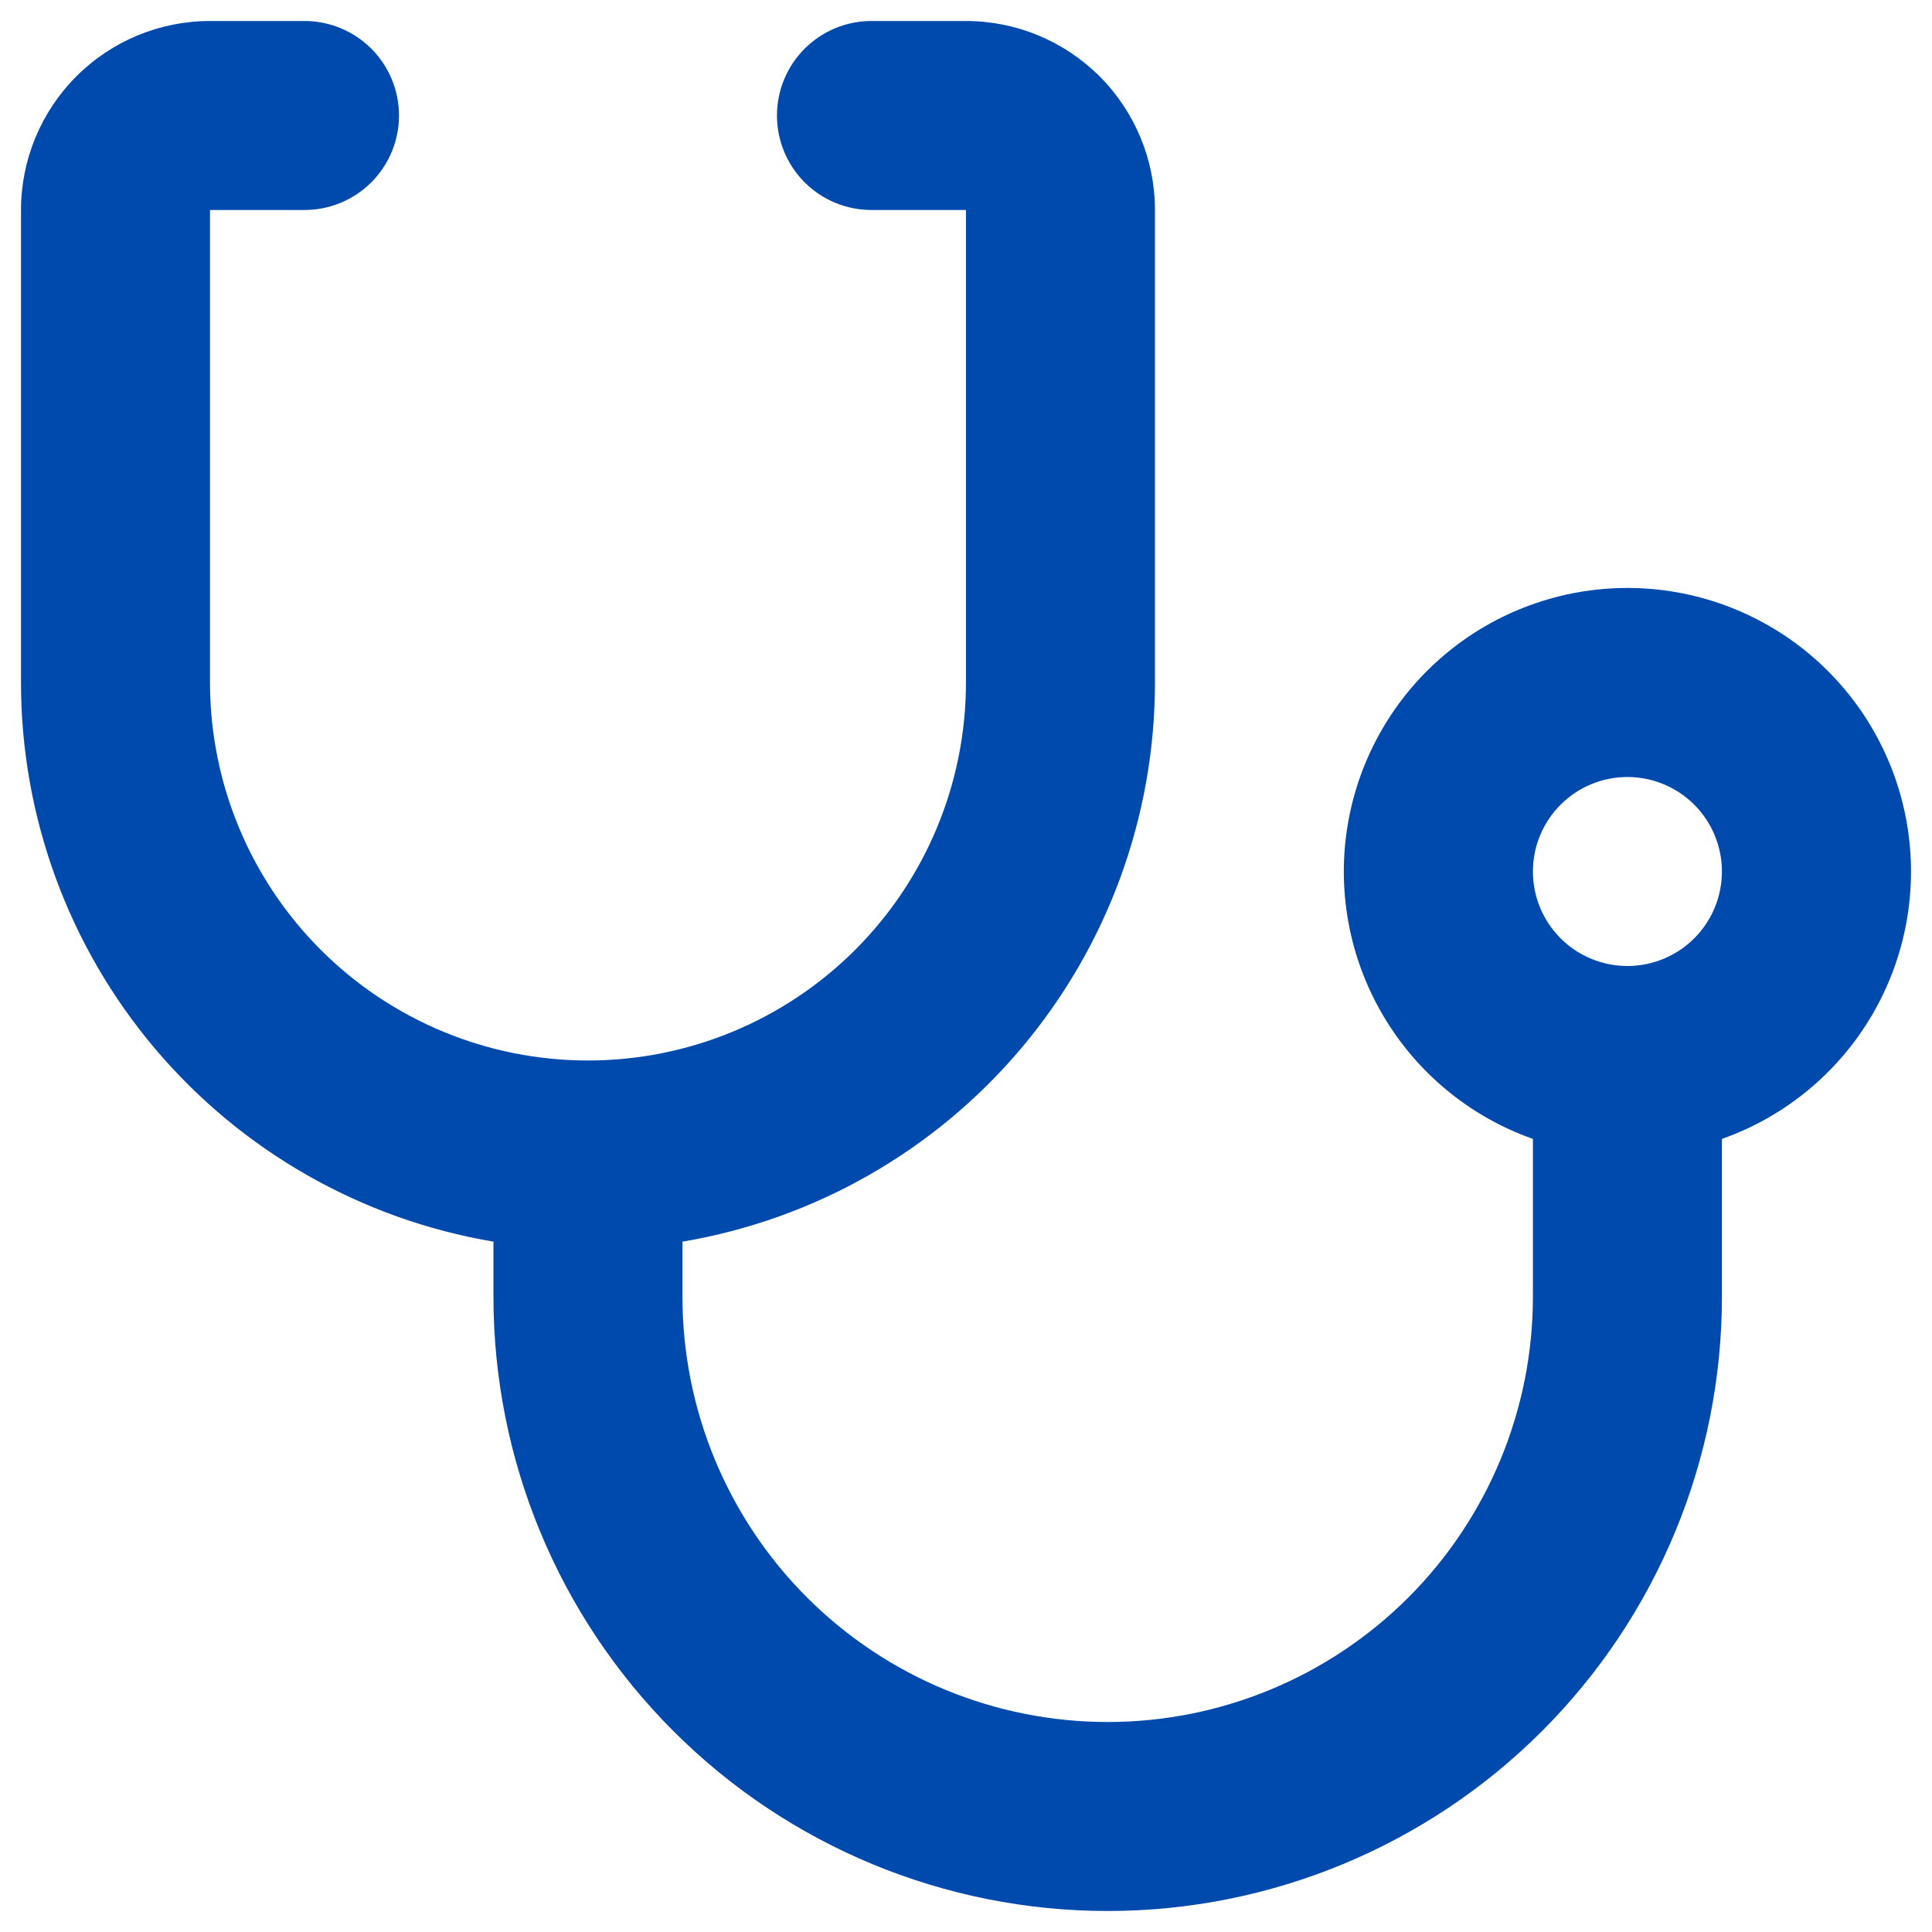 <svg width="46" height="46" viewBox="0 0 46 46" fill="none" xmlns="http://www.w3.org/2000/svg">
<path d="M16.249 29.563V30.875C16.249 33.56 17.316 36.136 19.215 38.035C21.113 39.933 23.689 41 26.374 41C29.059 41 31.634 39.933 33.533 38.035C35.431 36.136 36.498 33.56 36.498 30.875V27.117C34.996 26.587 33.731 25.542 32.925 24.168C32.118 22.794 31.824 21.18 32.093 19.61C32.363 18.04 33.178 16.616 34.396 15.589C35.614 14.562 37.155 13.999 38.748 13.999C40.341 13.999 41.882 14.562 43.1 15.589C44.318 16.616 45.134 18.04 45.403 19.61C45.672 21.18 45.378 22.794 44.572 24.168C43.766 25.542 42.5 26.587 40.998 27.117V30.875C40.998 34.754 39.457 38.474 36.715 41.216C33.972 43.959 30.252 45.5 26.374 45.5C22.495 45.5 18.775 43.959 16.033 41.216C13.29 38.474 11.749 34.754 11.749 30.875V29.563C8.604 29.032 5.748 27.403 3.688 24.965C1.629 22.528 0.5 19.441 0.5 16.25V5C0.5 3.807 0.974 2.662 1.818 1.818C2.662 0.974 3.806 0.5 5 0.5L7.25 0.5C7.846 0.5 8.419 0.737 8.841 1.159C9.263 1.581 9.5 2.153 9.5 2.75C9.5 3.347 9.263 3.919 8.841 4.341C8.419 4.763 7.846 5 7.25 5H5V16.25C5 18.637 5.948 20.926 7.636 22.614C9.323 24.302 11.613 25.25 13.999 25.25C16.386 25.25 18.675 24.302 20.363 22.614C22.051 20.926 22.999 18.637 22.999 16.25V5H20.749C20.152 5 19.58 4.763 19.158 4.341C18.736 3.919 18.499 3.347 18.499 2.75C18.499 2.153 18.736 1.581 19.158 1.159C19.58 0.737 20.152 0.5 20.749 0.5L22.999 0.5C24.192 0.5 25.337 0.974 26.181 1.818C27.025 2.662 27.499 3.807 27.499 5V16.25C27.499 19.441 26.369 22.528 24.31 24.965C22.251 27.403 19.395 29.032 16.249 29.563ZM38.748 23C39.345 23 39.917 22.763 40.339 22.341C40.761 21.919 40.998 21.347 40.998 20.75C40.998 20.153 40.761 19.581 40.339 19.159C39.917 18.737 39.345 18.5 38.748 18.5C38.151 18.5 37.579 18.737 37.157 19.159C36.735 19.581 36.498 20.153 36.498 20.75C36.498 21.347 36.735 21.919 37.157 22.341C37.579 22.763 38.151 23 38.748 23Z" fill="#004AAD"/>
</svg>
